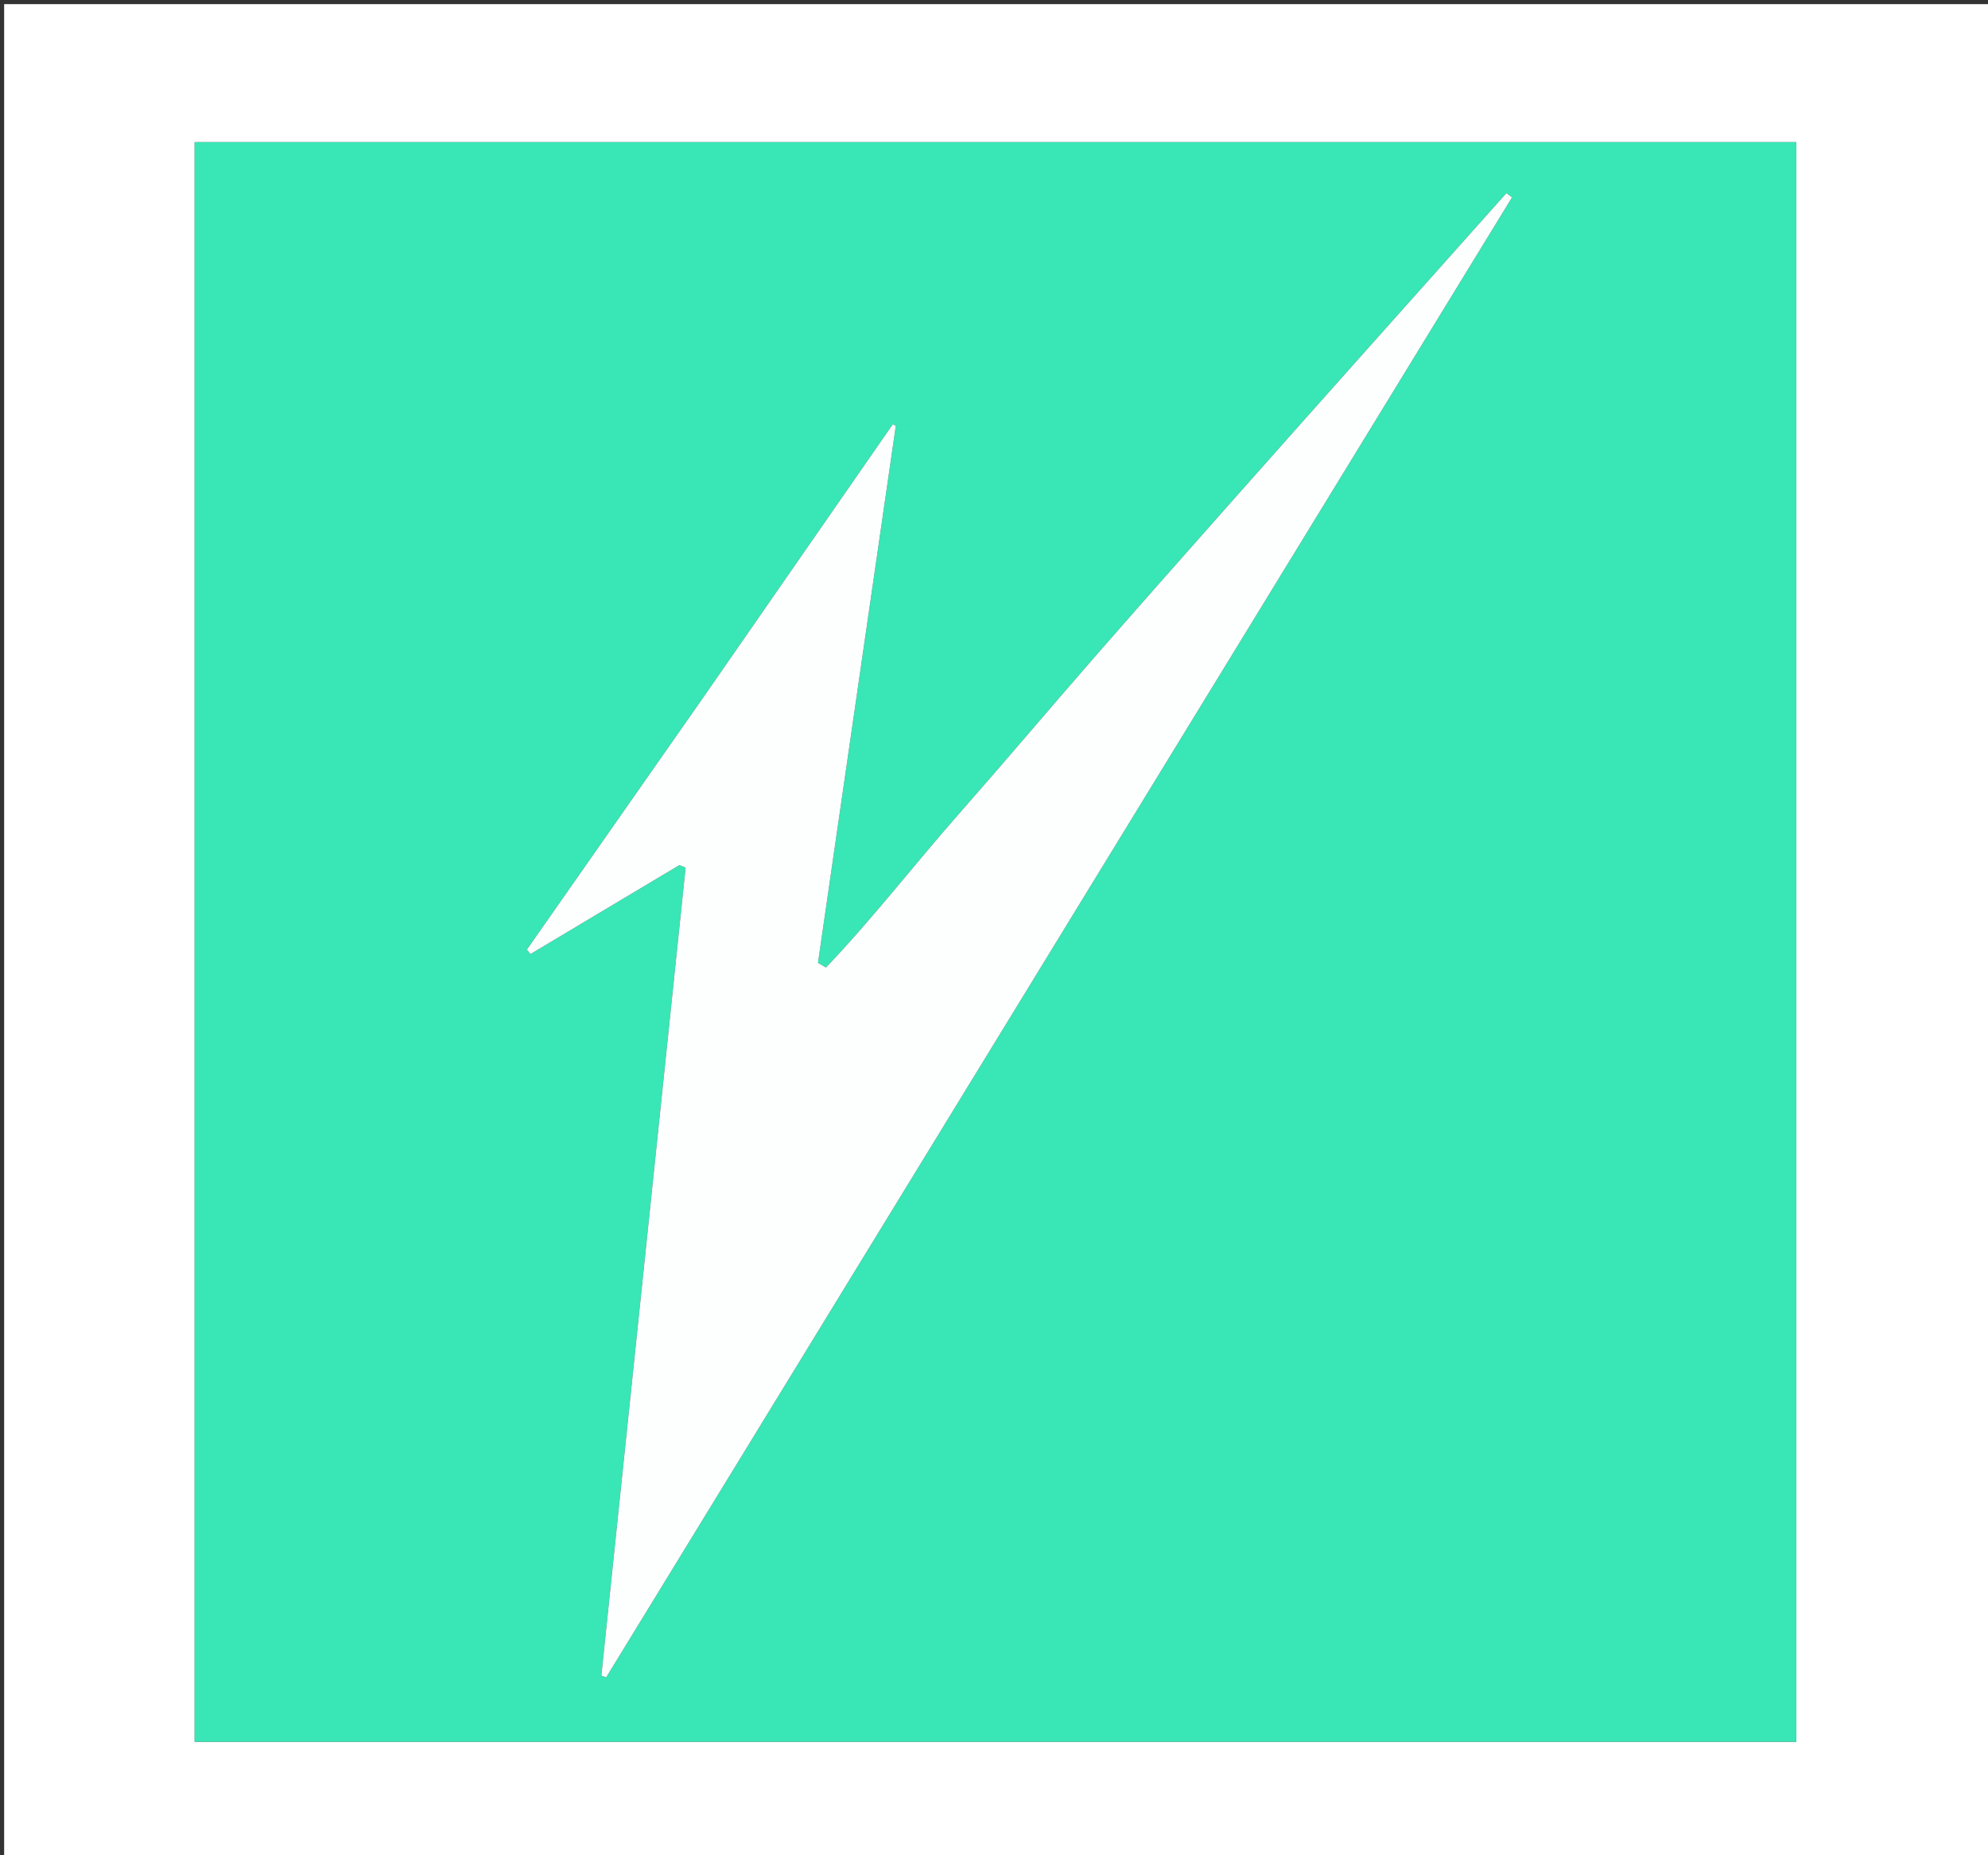 <svg version="1.1" id="Layer_1" xmlns="http://www.w3.org/2000/svg" xmlns:xlink="http://www.w3.org/1999/xlink" x="0px" y="0px"
	 width="100%" viewBox="0 0 480 448" enable-background="new 0 0 480 448" xml:space="preserve">
<rect x="0" y="0" width="480" height="448" fill="#333333" stroke="none"/>
<path fill="#FFFFFF" opacity="1" stroke="none" 
	d="
M277,449 
	C184.667,449 92.833,449 1,449 
	C1,299.667 1,150.333 1,1 
	C161,1 321,1 481,1 
	C481,150.333 481,299.667 481,449 
	C413.167,449 345.333,449 277,449 
M46.999,351.5 
	C46.999,374.581 46.999,397.661 46.999,420.581 
	C176.441,420.581 305.131,420.581 433.714,420.581 
	C433.714,291.588 433.714,163.015 433.714,34.331 
	C304.736,34.331 176.045,34.331 46.999,34.331 
	C46.999,139.941 46.999,245.22 46.999,351.5 
z"/>
<path fill="#39E6B6" opacity="1" stroke="none" 
	d="
M46.999,351 
	C46.999,245.22 46.999,139.941 46.999,34.331 
	C176.045,34.331 304.736,34.331 433.714,34.331 
	C433.714,163.015 433.714,291.588 433.714,420.581 
	C305.131,420.581 176.441,420.581 46.999,420.581 
	C46.999,397.661 46.999,374.581 46.999,351 
M169.459,168.917 
	C155.376,189.049 141.293,209.18 127.21,229.312 
	C127.502,229.666 127.794,230.02 128.086,230.374 
	C140.07,223.216 152.055,216.059 164.04,208.901 
	C164.54,209.107 165.04,209.312 165.541,209.518 
	C158.759,274.553 151.978,339.589 145.196,404.624 
	C145.588,404.759 145.979,404.894 146.371,405.029 
	C219.275,285.903 292.179,166.777 365.083,47.651 
	C364.628,47.313 364.173,46.974 363.718,46.635 
	C352.701,58.984 341.676,71.326 330.668,83.683 
	C319.597,96.11 308.52,108.533 297.486,120.993 
	C286.341,133.578 275.194,146.162 264.142,158.829 
	C253.203,171.367 242.476,184.09 231.482,196.579 
	C220.697,208.831 210.702,221.819 199.429,233.627 
	C198.785,233.256 198.142,232.886 197.499,232.515 
	C203.765,189.274 210.03,146.032 216.296,102.791 
	C216.045,102.687 215.793,102.582 215.542,102.478 
	C200.317,124.425 185.092,146.372 169.459,168.917 
z"/>
<path fill="#FDFFFE" opacity="1" stroke="none" 
	d="
M169.663,168.618 
	C185.092,146.372 200.317,124.425 215.542,102.478 
	C215.793,102.582 216.045,102.687 216.296,102.791 
	C210.03,146.032 203.765,189.274 197.499,232.515 
	C198.142,232.886 198.785,233.256 199.429,233.627 
	C210.702,221.819 220.697,208.831 231.482,196.579 
	C242.476,184.09 253.203,171.367 264.142,158.829 
	C275.194,146.162 286.341,133.578 297.486,120.993 
	C308.52,108.533 319.597,96.11 330.668,83.683 
	C341.676,71.326 352.701,58.984 363.718,46.635 
	C364.173,46.974 364.628,47.313 365.083,47.651 
	C292.179,166.777 219.275,285.903 146.371,405.029 
	C145.979,404.894 145.588,404.759 145.196,404.624 
	C151.978,339.589 158.759,274.553 165.541,209.518 
	C165.04,209.312 164.54,209.107 164.04,208.901 
	C152.055,216.059 140.07,223.216 128.086,230.374 
	C127.794,230.02 127.502,229.666 127.21,229.312 
	C141.293,209.18 155.376,189.049 169.663,168.618 
z"/>
</svg>
